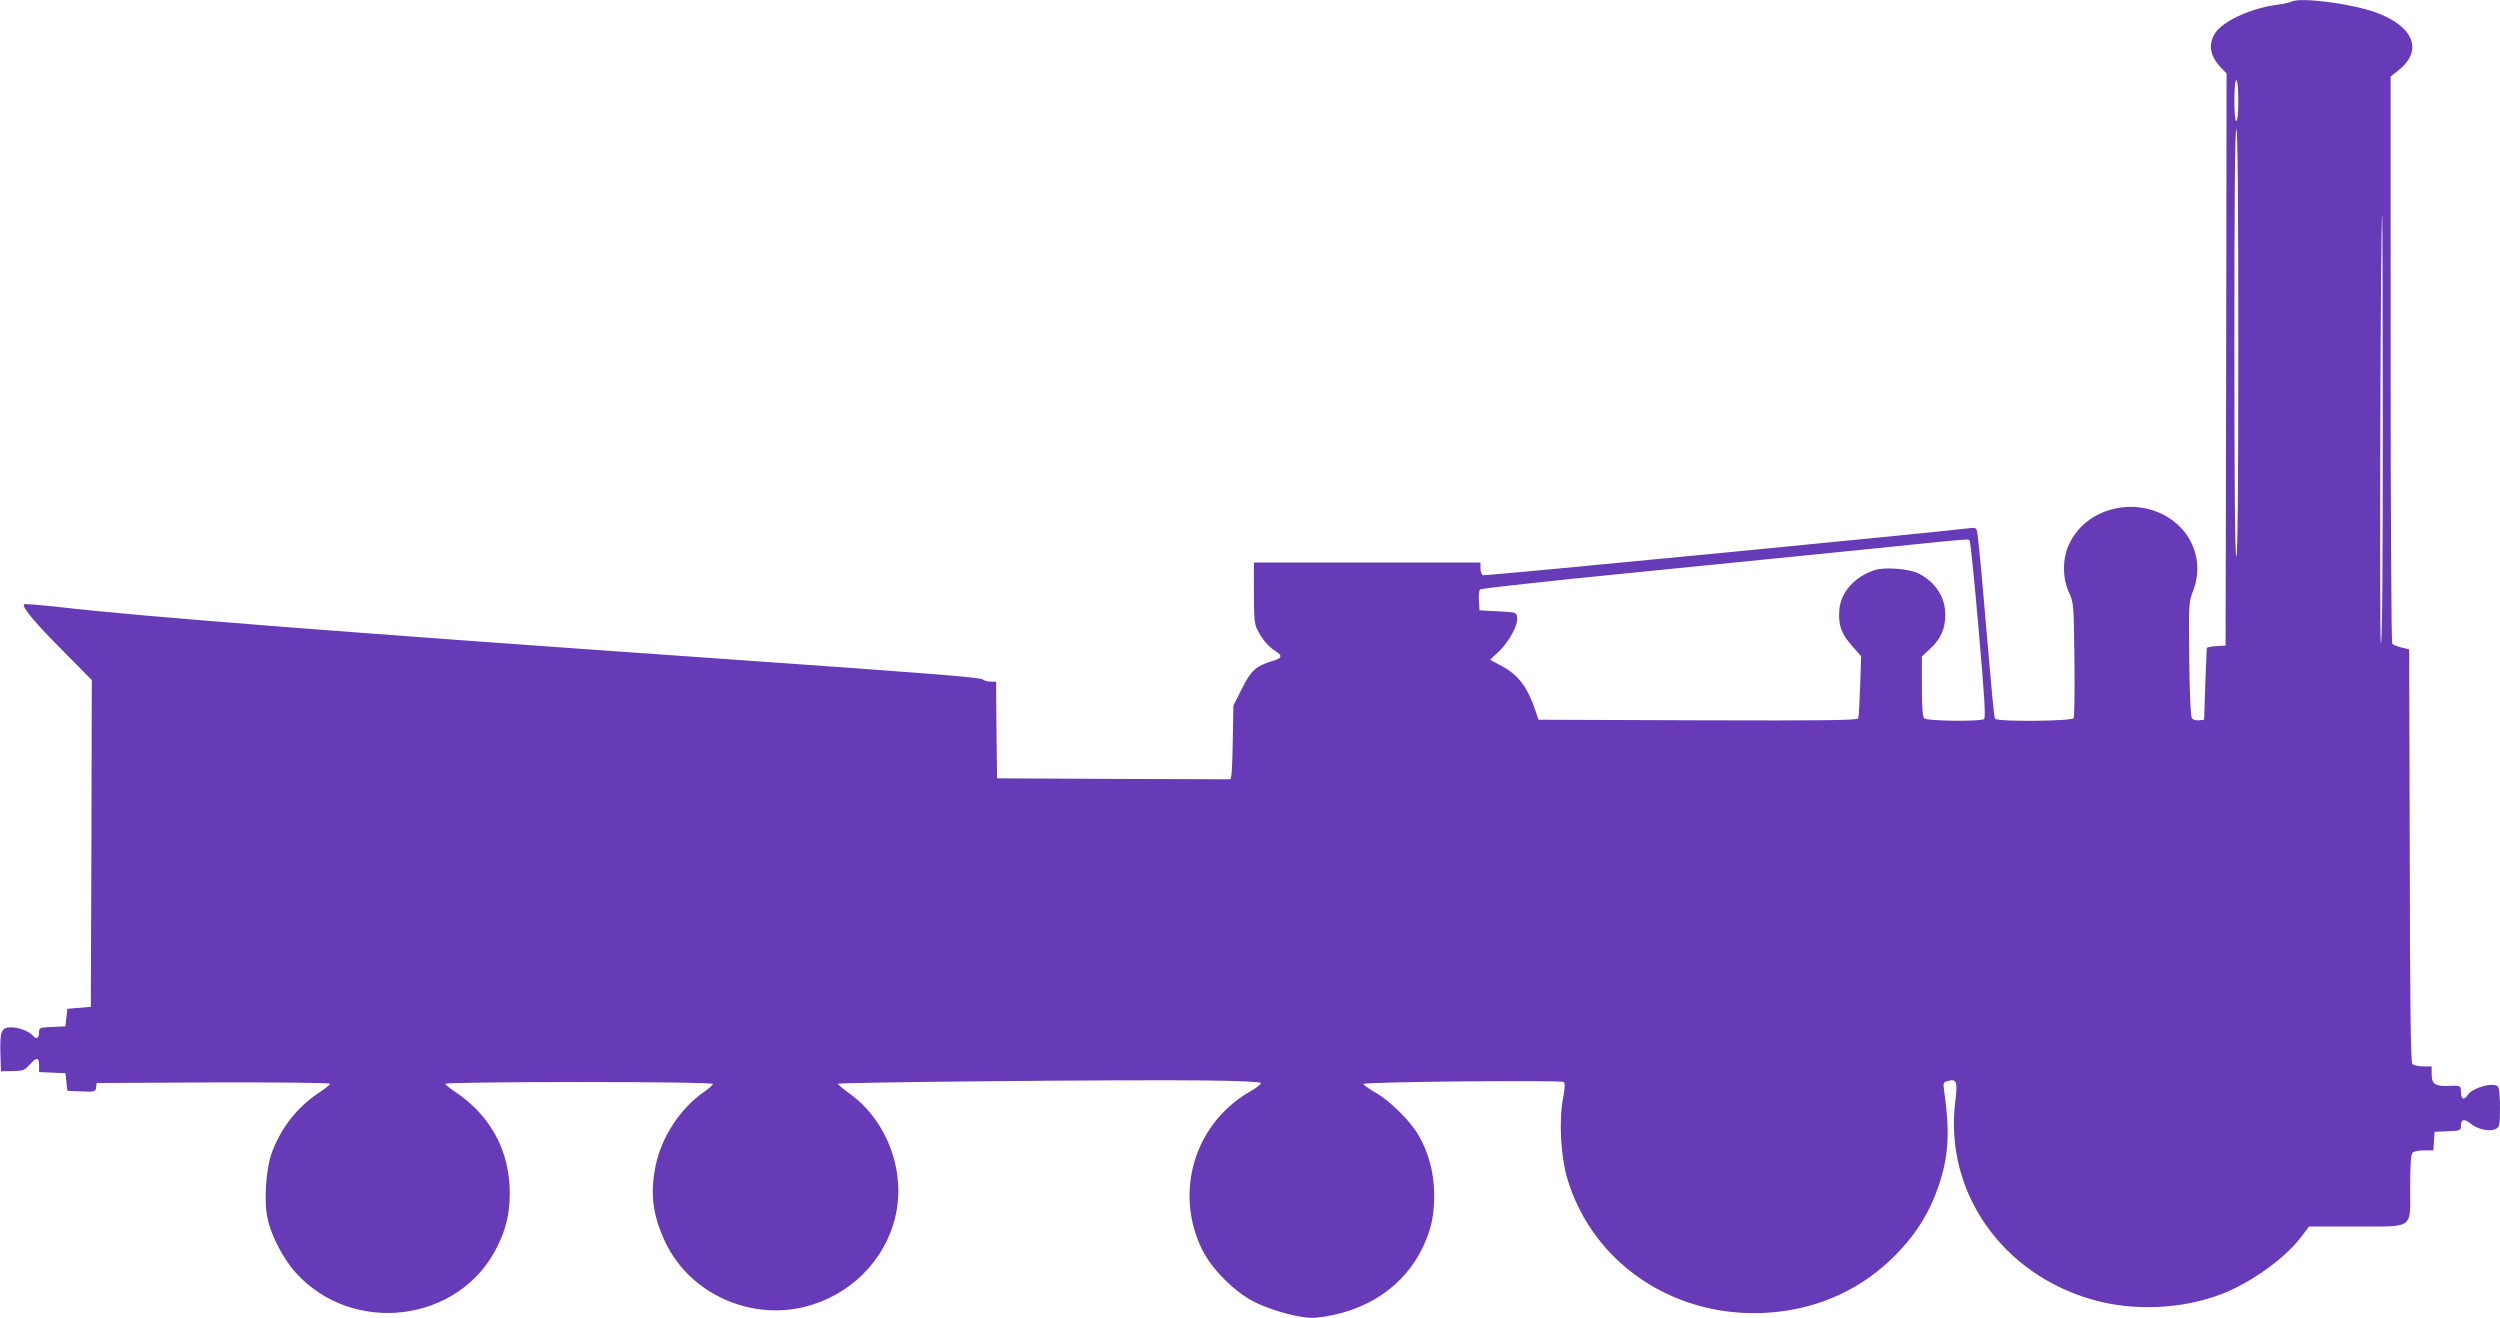 <?xml version="1.0" standalone="no"?>
<!DOCTYPE svg PUBLIC "-//W3C//DTD SVG 20010904//EN"
 "http://www.w3.org/TR/2001/REC-SVG-20010904/DTD/svg10.dtd">
<svg version="1.0" xmlns="http://www.w3.org/2000/svg"
 width="1280pt" height="675pt" viewBox="0 0 1280 675"
 preserveAspectRatio="xMidYMid meet">
<g transform="translate(0,675) scale(0.1,-0.1)"
fill="#673ab7" stroke="none">
<path d="M11730 6741 c-8 -5 -39 -11 -68 -15 -136 -17 -284 -85 -322 -148 -35
-58 -25 -114 31 -174 l29 -30 -2 -1465 -3 -1464 -47 -3 c-27 -2 -49 -6 -49
-10 -1 -4 -4 -88 -8 -187 l-6 -180 -26 -3 c-14 -2 -30 3 -36 10 -7 8 -12 119
-14 303 -3 283 -3 291 20 350 46 120 16 251 -77 337 -172 158 -463 107 -558
-98 -35 -73 -35 -174 -1 -247 24 -53 25 -60 28 -343 2 -159 0 -295 -4 -301
-10 -16 -392 -19 -402 -3 -6 9 -12 79 -60 635 -14 165 -29 310 -32 323 -5 20
-10 22 -47 17 -126 -17 -2473 -245 -2483 -240 -7 2 -13 18 -13 35 l0 30 -580
0 -580 0 0 -155 c0 -126 3 -162 17 -188 27 -52 56 -87 91 -109 41 -25 37 -38
-15 -53 -81 -24 -110 -50 -155 -142 l-43 -86 -3 -166 c-1 -91 -5 -176 -7 -189
l-5 -22 -598 2 -597 3 -3 248 -2 247 -28 0 c-15 0 -33 5 -38 10 -12 12 -215
28 -1309 105 -1932 135 -3000 218 -3413 266 -101 11 -186 18 -189 15 -13 -12
58 -97 200 -239 l147 -149 -2 -837 -3 -836 -60 -5 -60 -5 -5 -45 -5 -45 -68
-3 c-63 -3 -67 -4 -67 -27 0 -31 -14 -39 -31 -18 -20 23 -72 43 -113 43 -49 0
-57 -21 -54 -133 l3 -92 59 1 c54 1 63 5 88 33 36 40 48 39 48 -4 l0 -34 68
-3 67 -3 5 -45 5 -45 72 -3 c68 -3 72 -2 75 20 l3 23 597 3 c333 1 598 -2 598
-7 0 -4 -25 -25 -56 -45 -111 -74 -192 -176 -241 -304 -31 -82 -43 -250 -23
-341 18 -87 82 -209 144 -277 293 -324 837 -256 1030 129 48 96 66 173 66 280
0 213 -98 395 -277 515 -29 19 -53 39 -53 43 0 5 308 9 685 9 427 0 685 -4
685 -10 0 -5 -19 -22 -43 -39 -123 -84 -221 -233 -251 -383 -29 -143 -13 -258
55 -397 126 -256 431 -393 713 -321 229 58 408 237 460 460 55 231 -41 491
-233 630 -33 24 -61 47 -61 51 0 8 1496 22 1884 17 175 -2 280 -7 282 -13 2
-5 -23 -25 -55 -43 -286 -164 -392 -518 -244 -814 49 -97 162 -210 260 -261
94 -49 252 -90 318 -84 258 26 460 162 555 372 40 88 54 158 53 265 -1 105
-29 211 -81 299 -41 71 -144 173 -216 215 -36 21 -66 42 -66 46 0 11 1012 21
1026 10 8 -7 7 -28 -3 -82 -22 -111 -12 -299 21 -411 133 -446 567 -729 1053
-686 247 22 463 124 633 298 103 106 171 216 216 350 51 151 58 273 29 478 -7
51 -7 52 20 59 44 11 49 -4 35 -116 -52 -454 240 -872 703 -1004 211 -61 463
-49 666 30 149 59 316 179 400 287 l43 57 237 0 c306 1 281 -17 281 202 0 114
4 168 12 176 7 7 33 12 59 12 l48 0 3 48 3 47 68 3 c63 3 67 4 67 27 0 35 17
39 50 12 35 -30 100 -43 129 -27 19 10 21 20 21 108 0 59 -4 102 -11 109 -24
24 -129 -6 -154 -43 -20 -30 -35 -23 -35 17 0 31 -1 32 -73 29 -60 -2 -77 12
-77 61 l0 39 -44 0 c-24 0 -48 6 -55 13 -8 10 -12 309 -13 1068 l-3 1054 -40
10 c-22 5 -43 14 -47 20 -4 5 -8 661 -8 1457 l0 1446 40 32 c128 101 79 225
-115 296 -127 46 -391 80 -435 55z m-270 -506 c0 -63 -4 -105 -10 -105 -6 0
-10 42 -10 105 0 63 4 105 10 105 6 0 10 -42 10 -105z m0 -1240 c0 -723 -3
-1095 -10 -1095 -7 0 -10 372 -10 1095 0 723 3 1095 10 1095 7 0 10 -372 10
-1095z m740 -447 c0 -703 -3 -1099 -10 -1092 -8 8 -2 2194 7 2194 1 0 3 -496
3 -1102z m-2115 -569 c4 -6 25 -211 46 -457 31 -352 36 -447 27 -454 -21 -13
-292 -10 -306 4 -8 8 -12 59 -12 165 l0 152 41 38 c55 50 79 103 79 176 0 89
-49 165 -135 210 -48 25 -176 35 -227 18 -104 -34 -174 -114 -181 -206 -5 -75
10 -119 64 -180 l48 -55 -5 -153 c-3 -83 -7 -158 -10 -165 -3 -10 -172 -12
-820 -10 l-817 3 -17 51 c-40 117 -87 179 -170 223 l-61 33 44 41 c52 49 100
137 95 175 -3 27 -4 27 -98 32 l-95 5 -3 49 c-2 27 1 53 6 58 5 5 349 43 763
84 415 41 968 97 1229 123 566 58 507 53 515 40z"/>
</g>
</svg>
